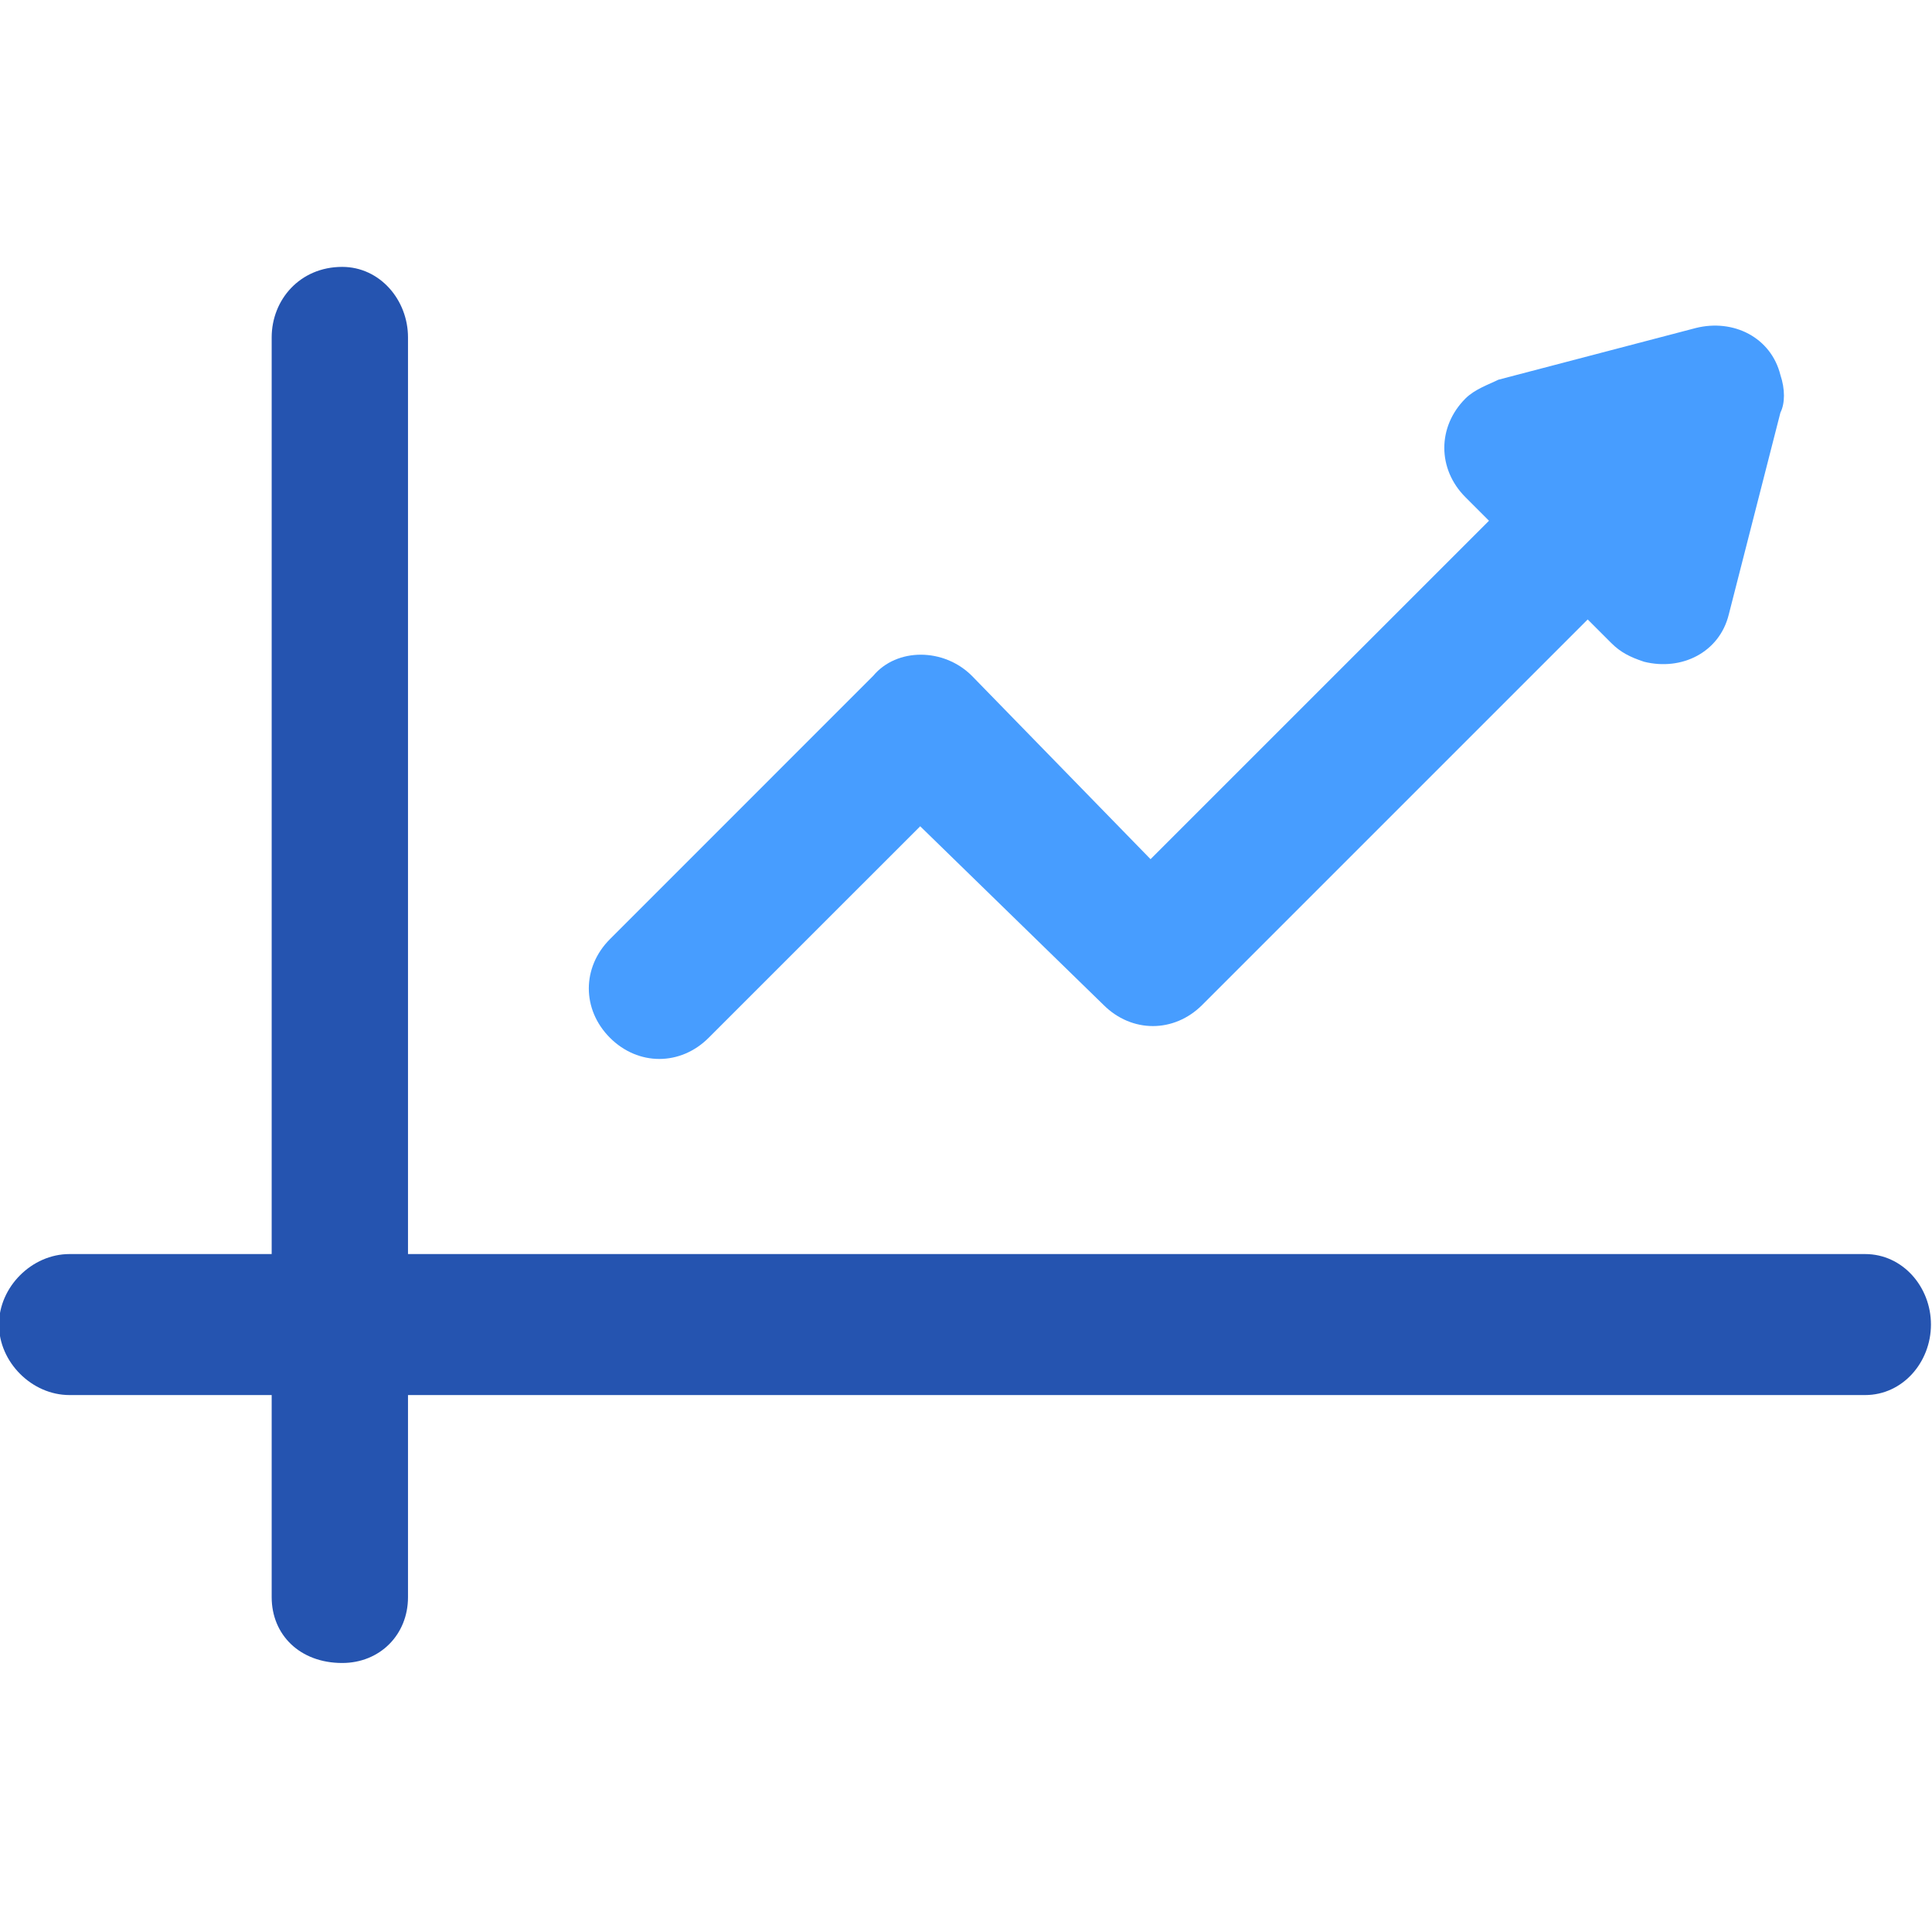 <svg xmlns="http://www.w3.org/2000/svg" width="50" height="50" viewBox="0 0 50 50" fill="none"><g clip-path="url(#clip0_5248_2700)"><path d="M1.797 36.104C0.824 36.104 -0.027 35.253 -0.027 34.279C-0.027 33.306 0.824 32.455 1.797 32.455H48.27C49.243 32.455 49.973 33.306 49.973 34.279C49.973 35.253 49.243 36.104 48.27 36.104H1.797Z" fill="#2554B0"></path><path d="M18.34 26.858C17.61 27.588 16.516 27.588 15.786 26.858C15.056 26.128 15.056 25.034 15.786 24.304L22.598 17.491C23.207 16.761 24.423 16.761 25.153 17.491L29.776 22.235L41.09 10.922C41.82 10.192 42.915 10.192 43.645 10.922C44.374 11.652 44.374 12.746 43.645 13.476L31.114 26.007C30.384 26.737 29.289 26.737 28.559 26.007L23.815 21.384L18.34 26.858Z" fill="#479DFF"></path><path fill-rule="evenodd" clip-rule="evenodd" d="M44.376 10.192L43.646 12.747L43.038 15.423L41.091 13.476L39.145 11.652L41.821 10.922L44.376 10.192Z" fill="#479DFF"></path><path d="M46.077 10.678L44.739 15.91C44.496 16.883 43.523 17.369 42.549 17.126C42.184 17.005 41.941 16.883 41.698 16.64L37.926 12.868C37.196 12.138 37.196 11.043 37.926 10.313C38.17 10.07 38.535 9.948 38.778 9.827L43.887 8.489C44.861 8.245 45.834 8.732 46.077 9.705C46.199 10.07 46.199 10.435 46.077 10.678Z" fill="#479DFF"></path><path d="M10.559 41.335C10.559 42.309 9.829 43.038 8.856 43.038C7.761 43.038 7.031 42.309 7.031 41.335V8.732C7.031 7.759 7.761 6.907 8.856 6.907C9.829 6.907 10.559 7.759 10.559 8.732V41.335Z" fill="#2554B0"></path></g><defs><clipPath id="clip0_5248_2700"><rect width="50" height="50" fill="white"></rect></clipPath></defs></svg>